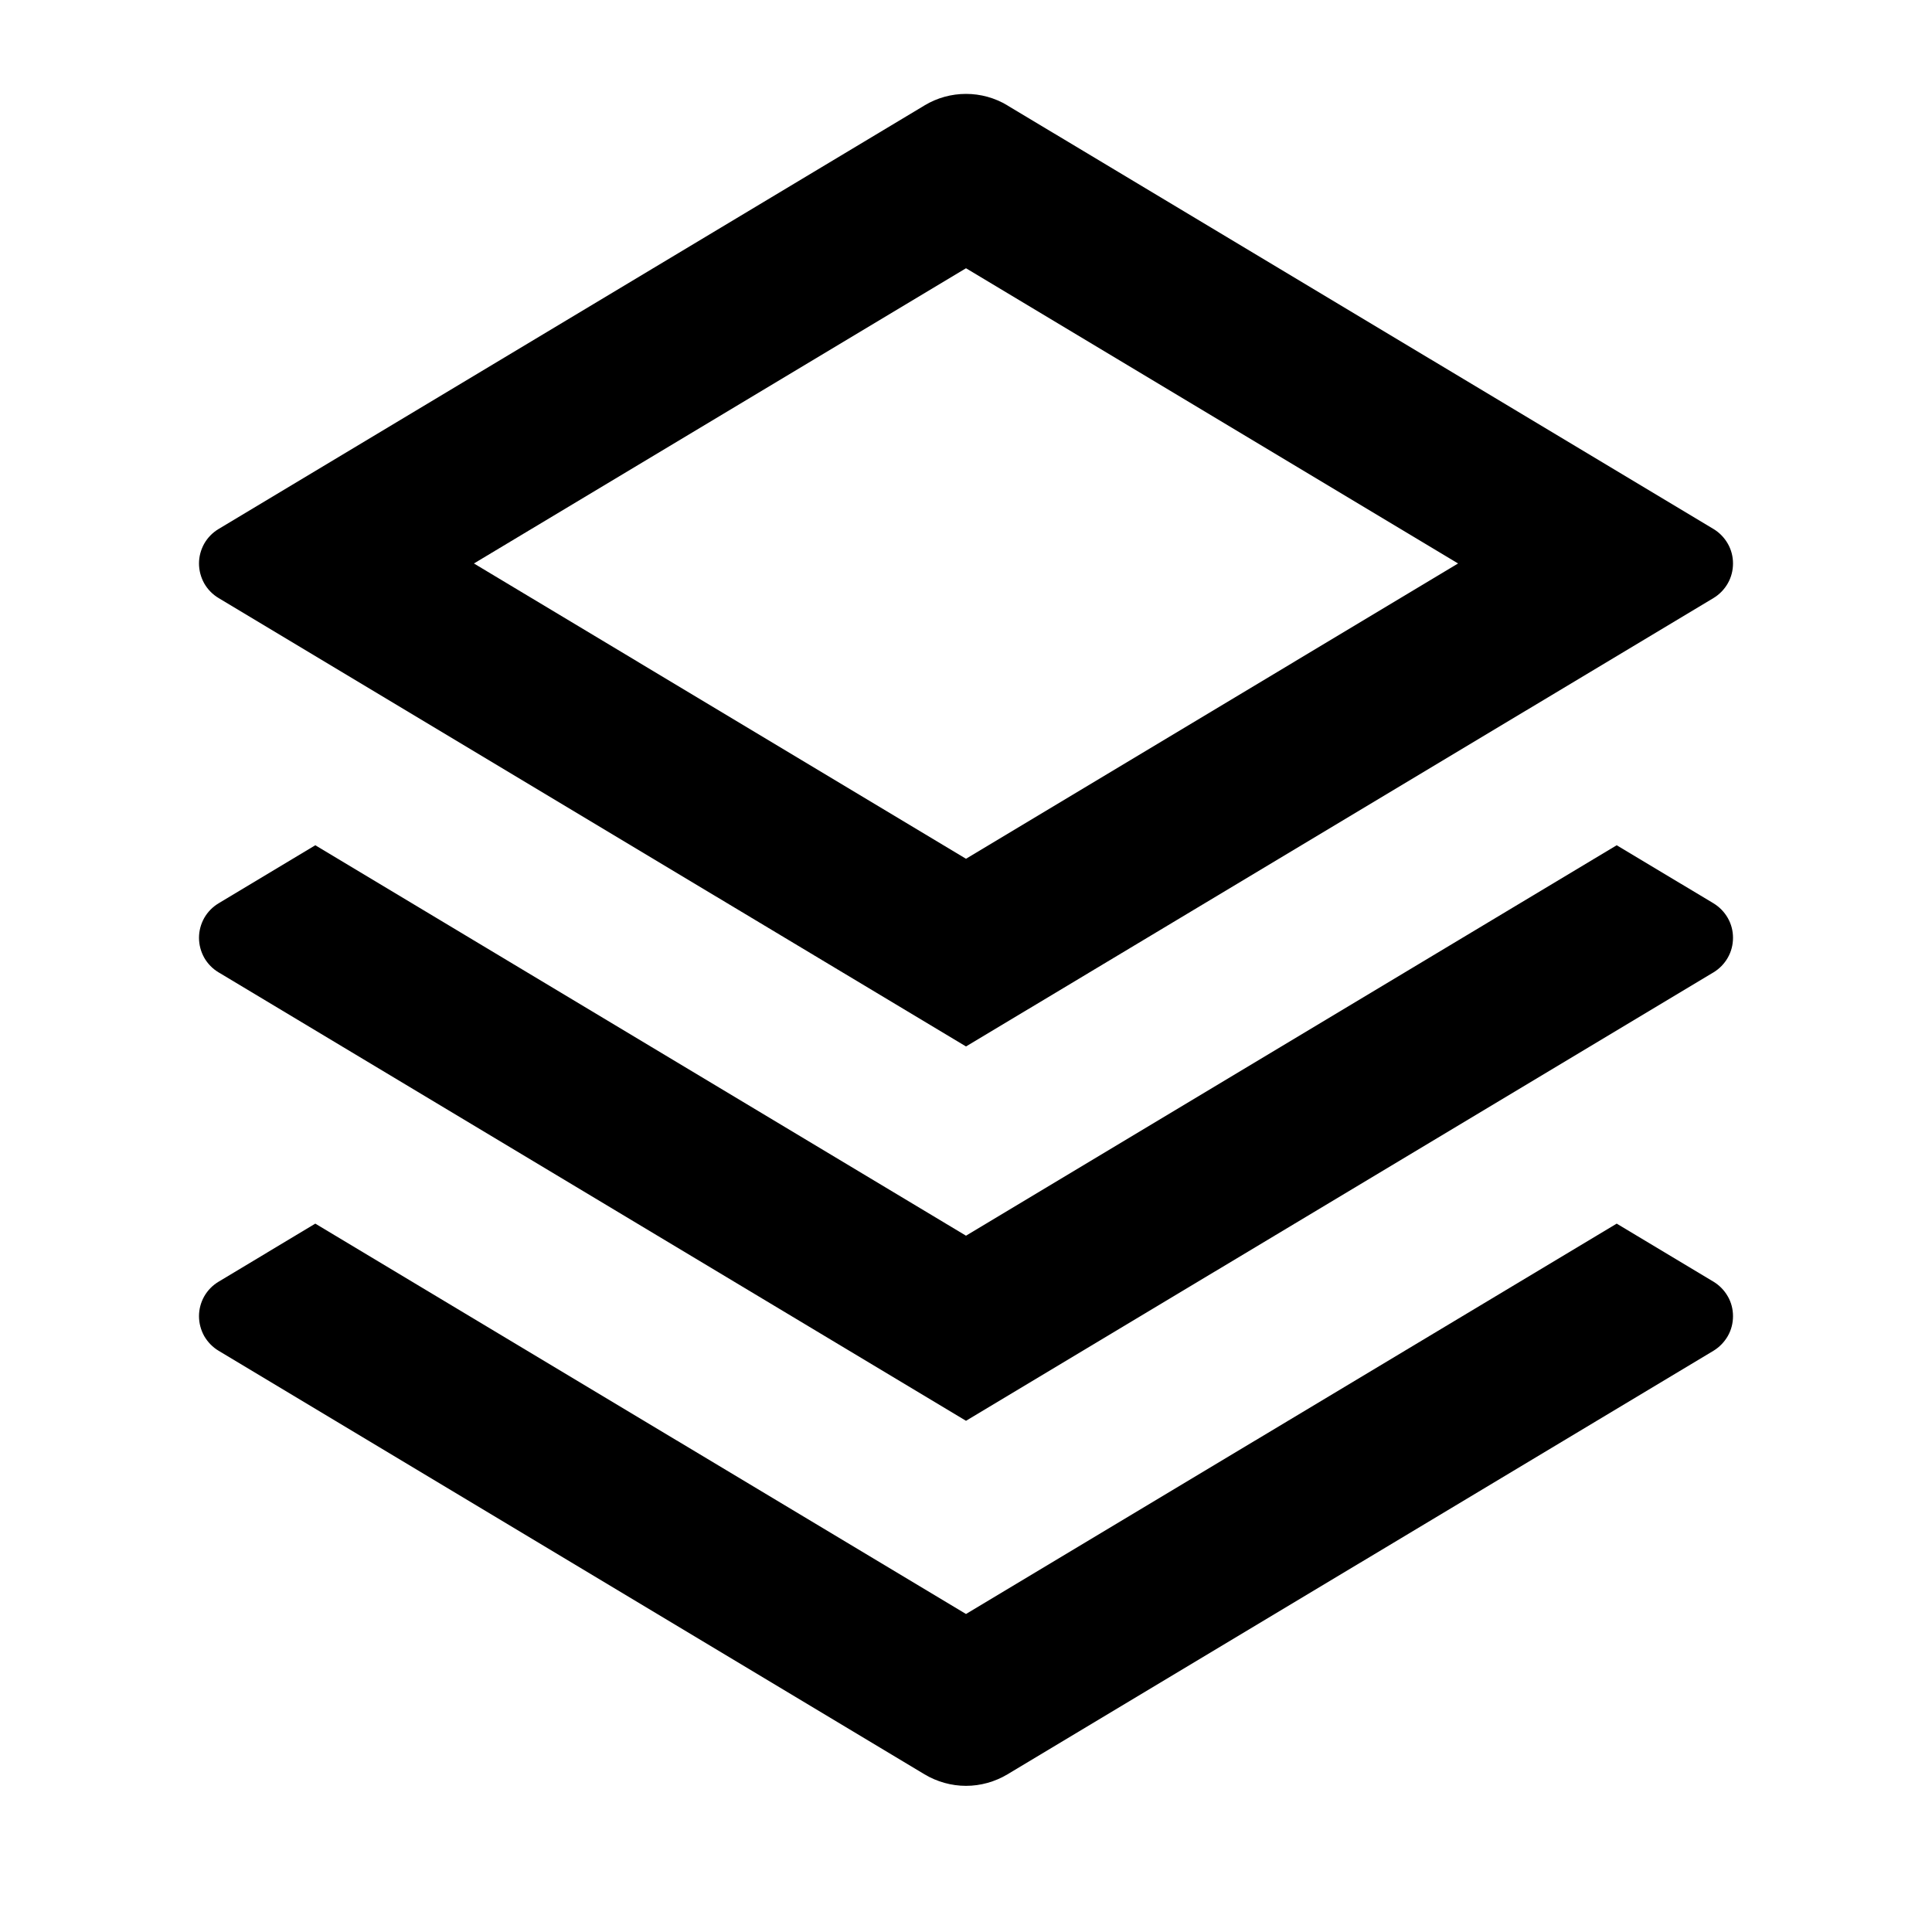 <svg width="20" height="20" viewBox="0 0 20 20" fill="none" xmlns="http://www.w3.org/2000/svg">
<g clip-path="url(#clip0_1_593)">
<path d="M16.736 12.667L17.738 13.268C17.799 13.305 17.85 13.357 17.886 13.42C17.922 13.482 17.94 13.553 17.94 13.625C17.94 13.697 17.922 13.768 17.886 13.831C17.85 13.893 17.799 13.946 17.738 13.983L10.429 18.368C10.3 18.445 10.151 18.487 10 18.487C9.849 18.487 9.7 18.445 9.571 18.368L2.263 13.983C2.201 13.946 2.15 13.893 2.114 13.831C2.079 13.768 2.06 13.697 2.06 13.625C2.06 13.553 2.079 13.482 2.114 13.42C2.15 13.357 2.201 13.305 2.263 13.268L3.264 12.667L10 16.708L16.736 12.667ZM16.736 8.75L17.738 9.351C17.799 9.388 17.85 9.44 17.886 9.503C17.922 9.566 17.94 9.636 17.94 9.708C17.94 9.78 17.922 9.851 17.886 9.914C17.85 9.977 17.799 10.029 17.738 10.066L10 14.708L2.263 10.066C2.201 10.029 2.15 9.977 2.114 9.914C2.079 9.851 2.06 9.78 2.06 9.708C2.06 9.636 2.079 9.566 2.114 9.503C2.15 9.44 2.201 9.388 2.263 9.351L3.264 8.75L10 12.792L16.736 8.75ZM10.428 1.091L17.738 5.476C17.799 5.513 17.85 5.565 17.886 5.628C17.922 5.691 17.94 5.761 17.94 5.833C17.94 5.905 17.922 5.976 17.886 6.039C17.85 6.102 17.799 6.154 17.738 6.191L10 10.833L2.263 6.191C2.201 6.154 2.15 6.102 2.114 6.039C2.079 5.976 2.06 5.905 2.06 5.833C2.06 5.761 2.079 5.691 2.114 5.628C2.15 5.565 2.201 5.513 2.263 5.476L9.571 1.091C9.7 1.013 9.849 0.972 10 0.972C10.151 0.972 10.3 1.013 10.429 1.091H10.428ZM10 2.777L4.906 5.833L10 8.89L15.094 5.833L10 2.777Z" fill="black"/>
</g>
<defs>
<clipPath id="clip0_1_593">
<rect width="20" height="20" fill="white"/>
</clipPath>
</defs>
</svg>
